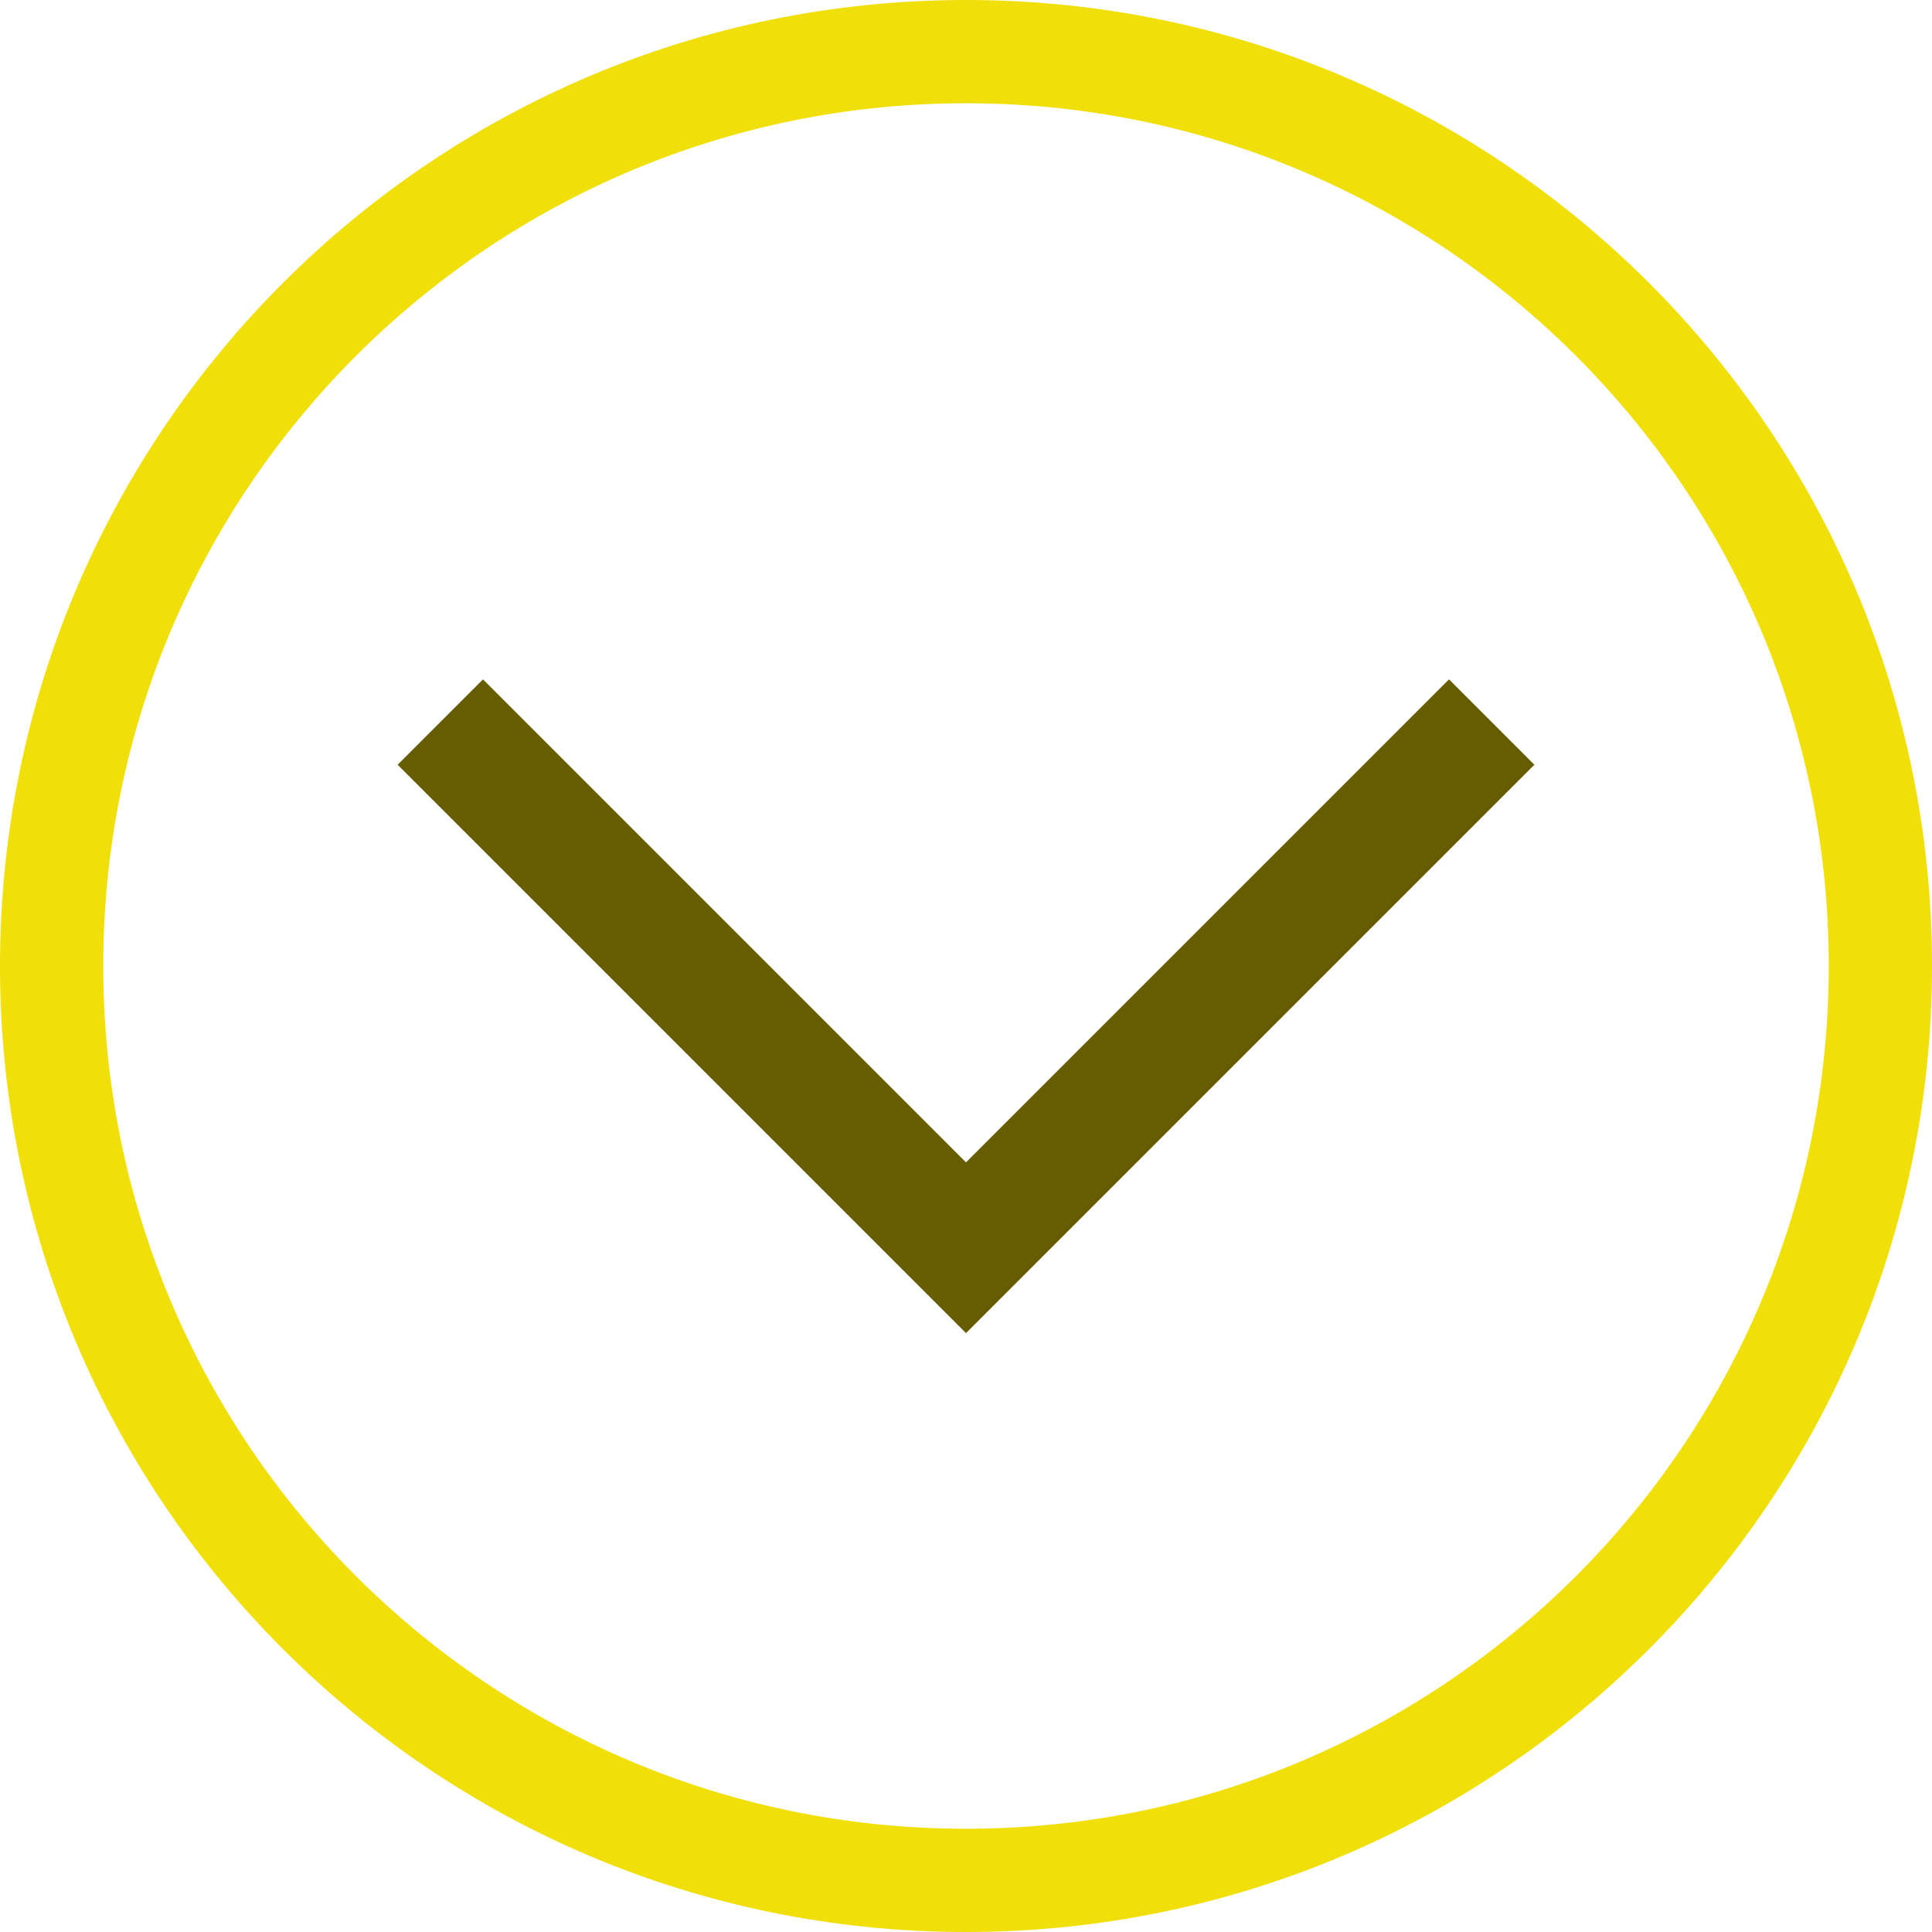 <svg width="36" height="36" viewBox="0 0 36 36" fill="none" xmlns="http://www.w3.org/2000/svg">
<path d="M18 0.962C27.41 0.962 35.038 8.59 35.038 18C35.038 27.41 27.41 35.038 18 35.038C8.59 35.038 0.962 27.41 0.962 18C0.962 8.59 8.59 0.962 18 0.962Z" stroke="#F0DF09" stroke-width="1.924"/>
<path d="M27 14.25L18 23.25L9 14.25" stroke="#665D00" stroke-width="2.25" stroke-linecap="square"/>
</svg>
